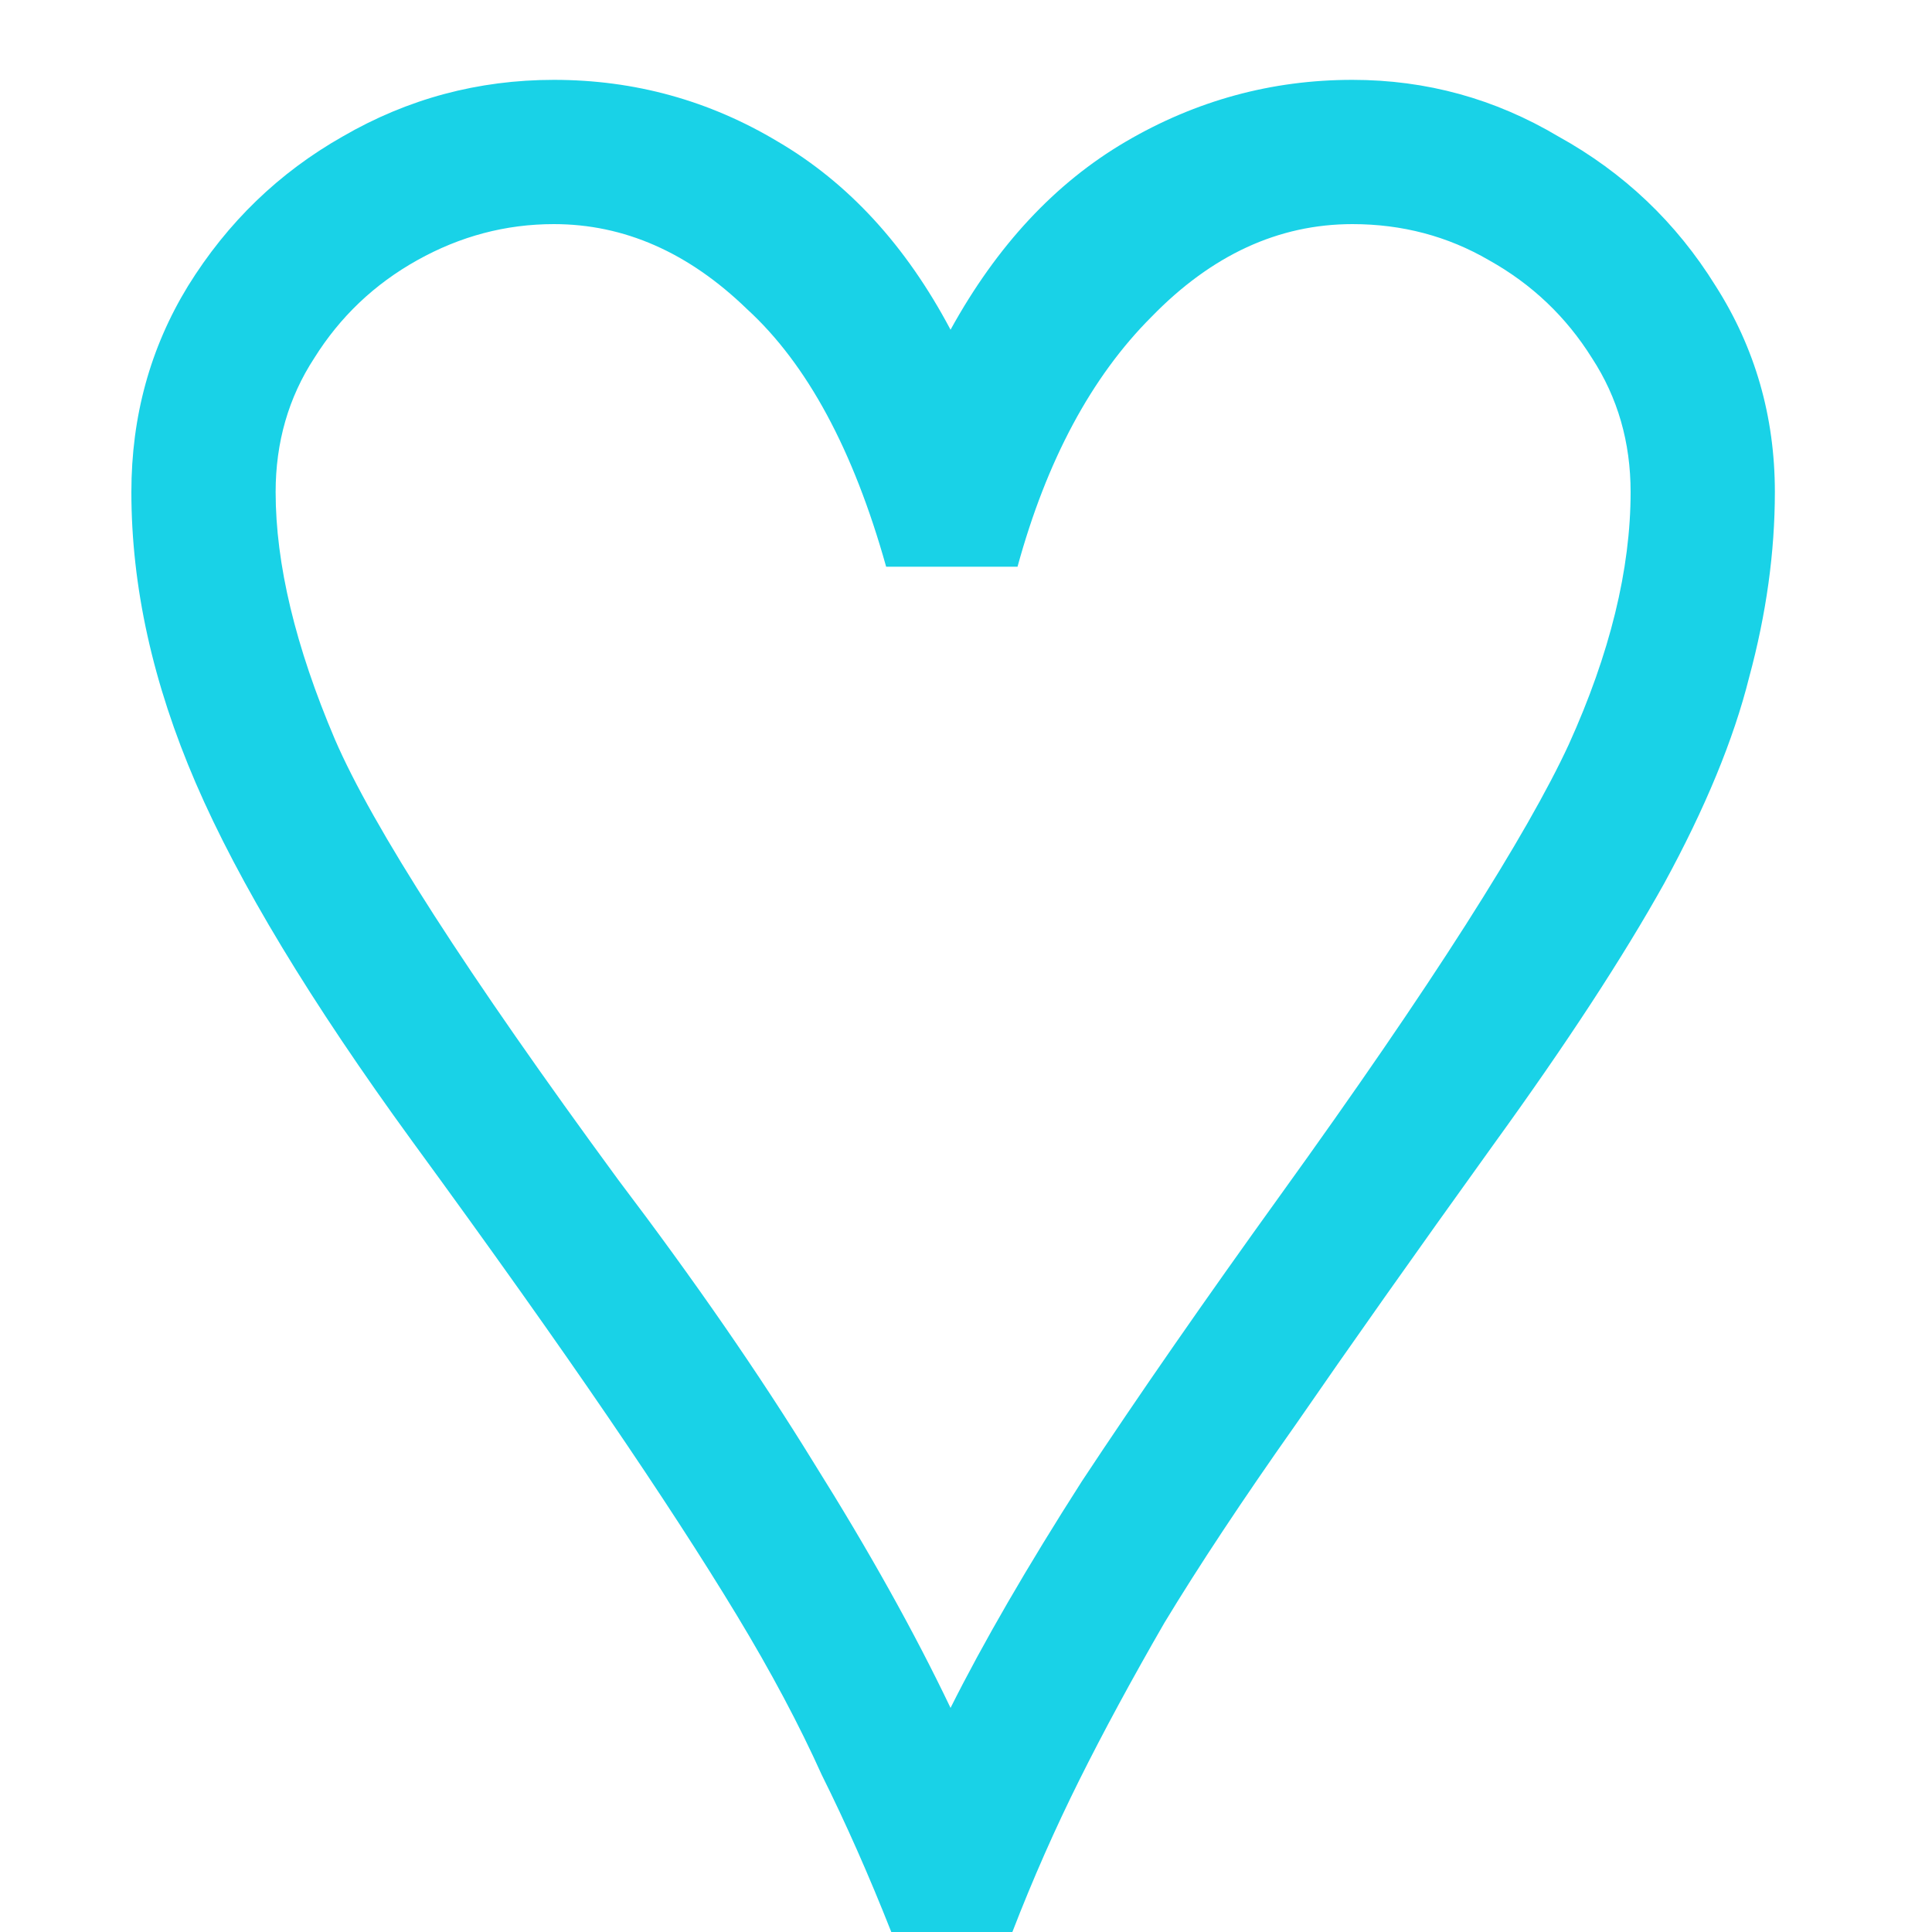 <?xml version="1.0" encoding="UTF-8"?> <svg xmlns="http://www.w3.org/2000/svg" width="12" height="12" viewBox="0 0 12 12" fill="none"><path opacity="0.9" d="M5.536 12C5.397 11.648 5.253 11.323 5.104 11.024C4.965 10.715 4.789 10.384 4.576 10.032C4.363 9.68 4.096 9.269 3.776 8.8C3.456 8.331 3.051 7.76 2.56 7.088C1.931 6.224 1.483 5.483 1.216 4.864C0.949 4.245 0.816 3.643 0.816 3.056C0.816 2.587 0.933 2.16 1.168 1.776C1.413 1.381 1.733 1.072 2.128 0.848C2.533 0.613 2.971 0.496 3.44 0.496C3.941 0.496 4.405 0.624 4.832 0.88C5.269 1.136 5.627 1.525 5.904 2.048C6.192 1.525 6.555 1.136 6.992 0.88C7.429 0.624 7.899 0.496 8.4 0.496C8.859 0.496 9.285 0.613 9.68 0.848C10.085 1.072 10.411 1.381 10.656 1.776C10.901 2.16 11.024 2.587 11.024 3.056C11.024 3.429 10.971 3.813 10.864 4.208C10.768 4.592 10.592 5.019 10.336 5.488C10.08 5.947 9.728 6.485 9.28 7.104C8.789 7.787 8.379 8.368 8.048 8.848C7.717 9.317 7.445 9.728 7.232 10.08C7.029 10.432 6.853 10.757 6.704 11.056C6.555 11.355 6.416 11.669 6.288 12H5.536ZM5.904 10.608C6.107 10.203 6.379 9.733 6.72 9.2C7.072 8.667 7.483 8.075 7.952 7.424C8.421 6.773 8.805 6.213 9.104 5.744C9.403 5.275 9.616 4.901 9.744 4.624C10 4.059 10.128 3.536 10.128 3.056C10.128 2.747 10.048 2.469 9.888 2.224C9.728 1.968 9.515 1.765 9.248 1.616C8.992 1.467 8.709 1.392 8.4 1.392C7.941 1.392 7.525 1.584 7.152 1.968C6.779 2.341 6.501 2.859 6.32 3.52H5.504C5.301 2.795 5.013 2.261 4.64 1.92C4.277 1.568 3.877 1.392 3.44 1.392C3.141 1.392 2.859 1.467 2.592 1.616C2.325 1.765 2.112 1.968 1.952 2.224C1.792 2.469 1.712 2.747 1.712 3.056C1.712 3.504 1.835 4.016 2.08 4.592C2.315 5.136 2.901 6.048 3.84 7.328C4.309 7.947 4.715 8.533 5.056 9.088C5.397 9.632 5.68 10.139 5.904 10.608Z" fill="#00CDE5"></path></svg> 